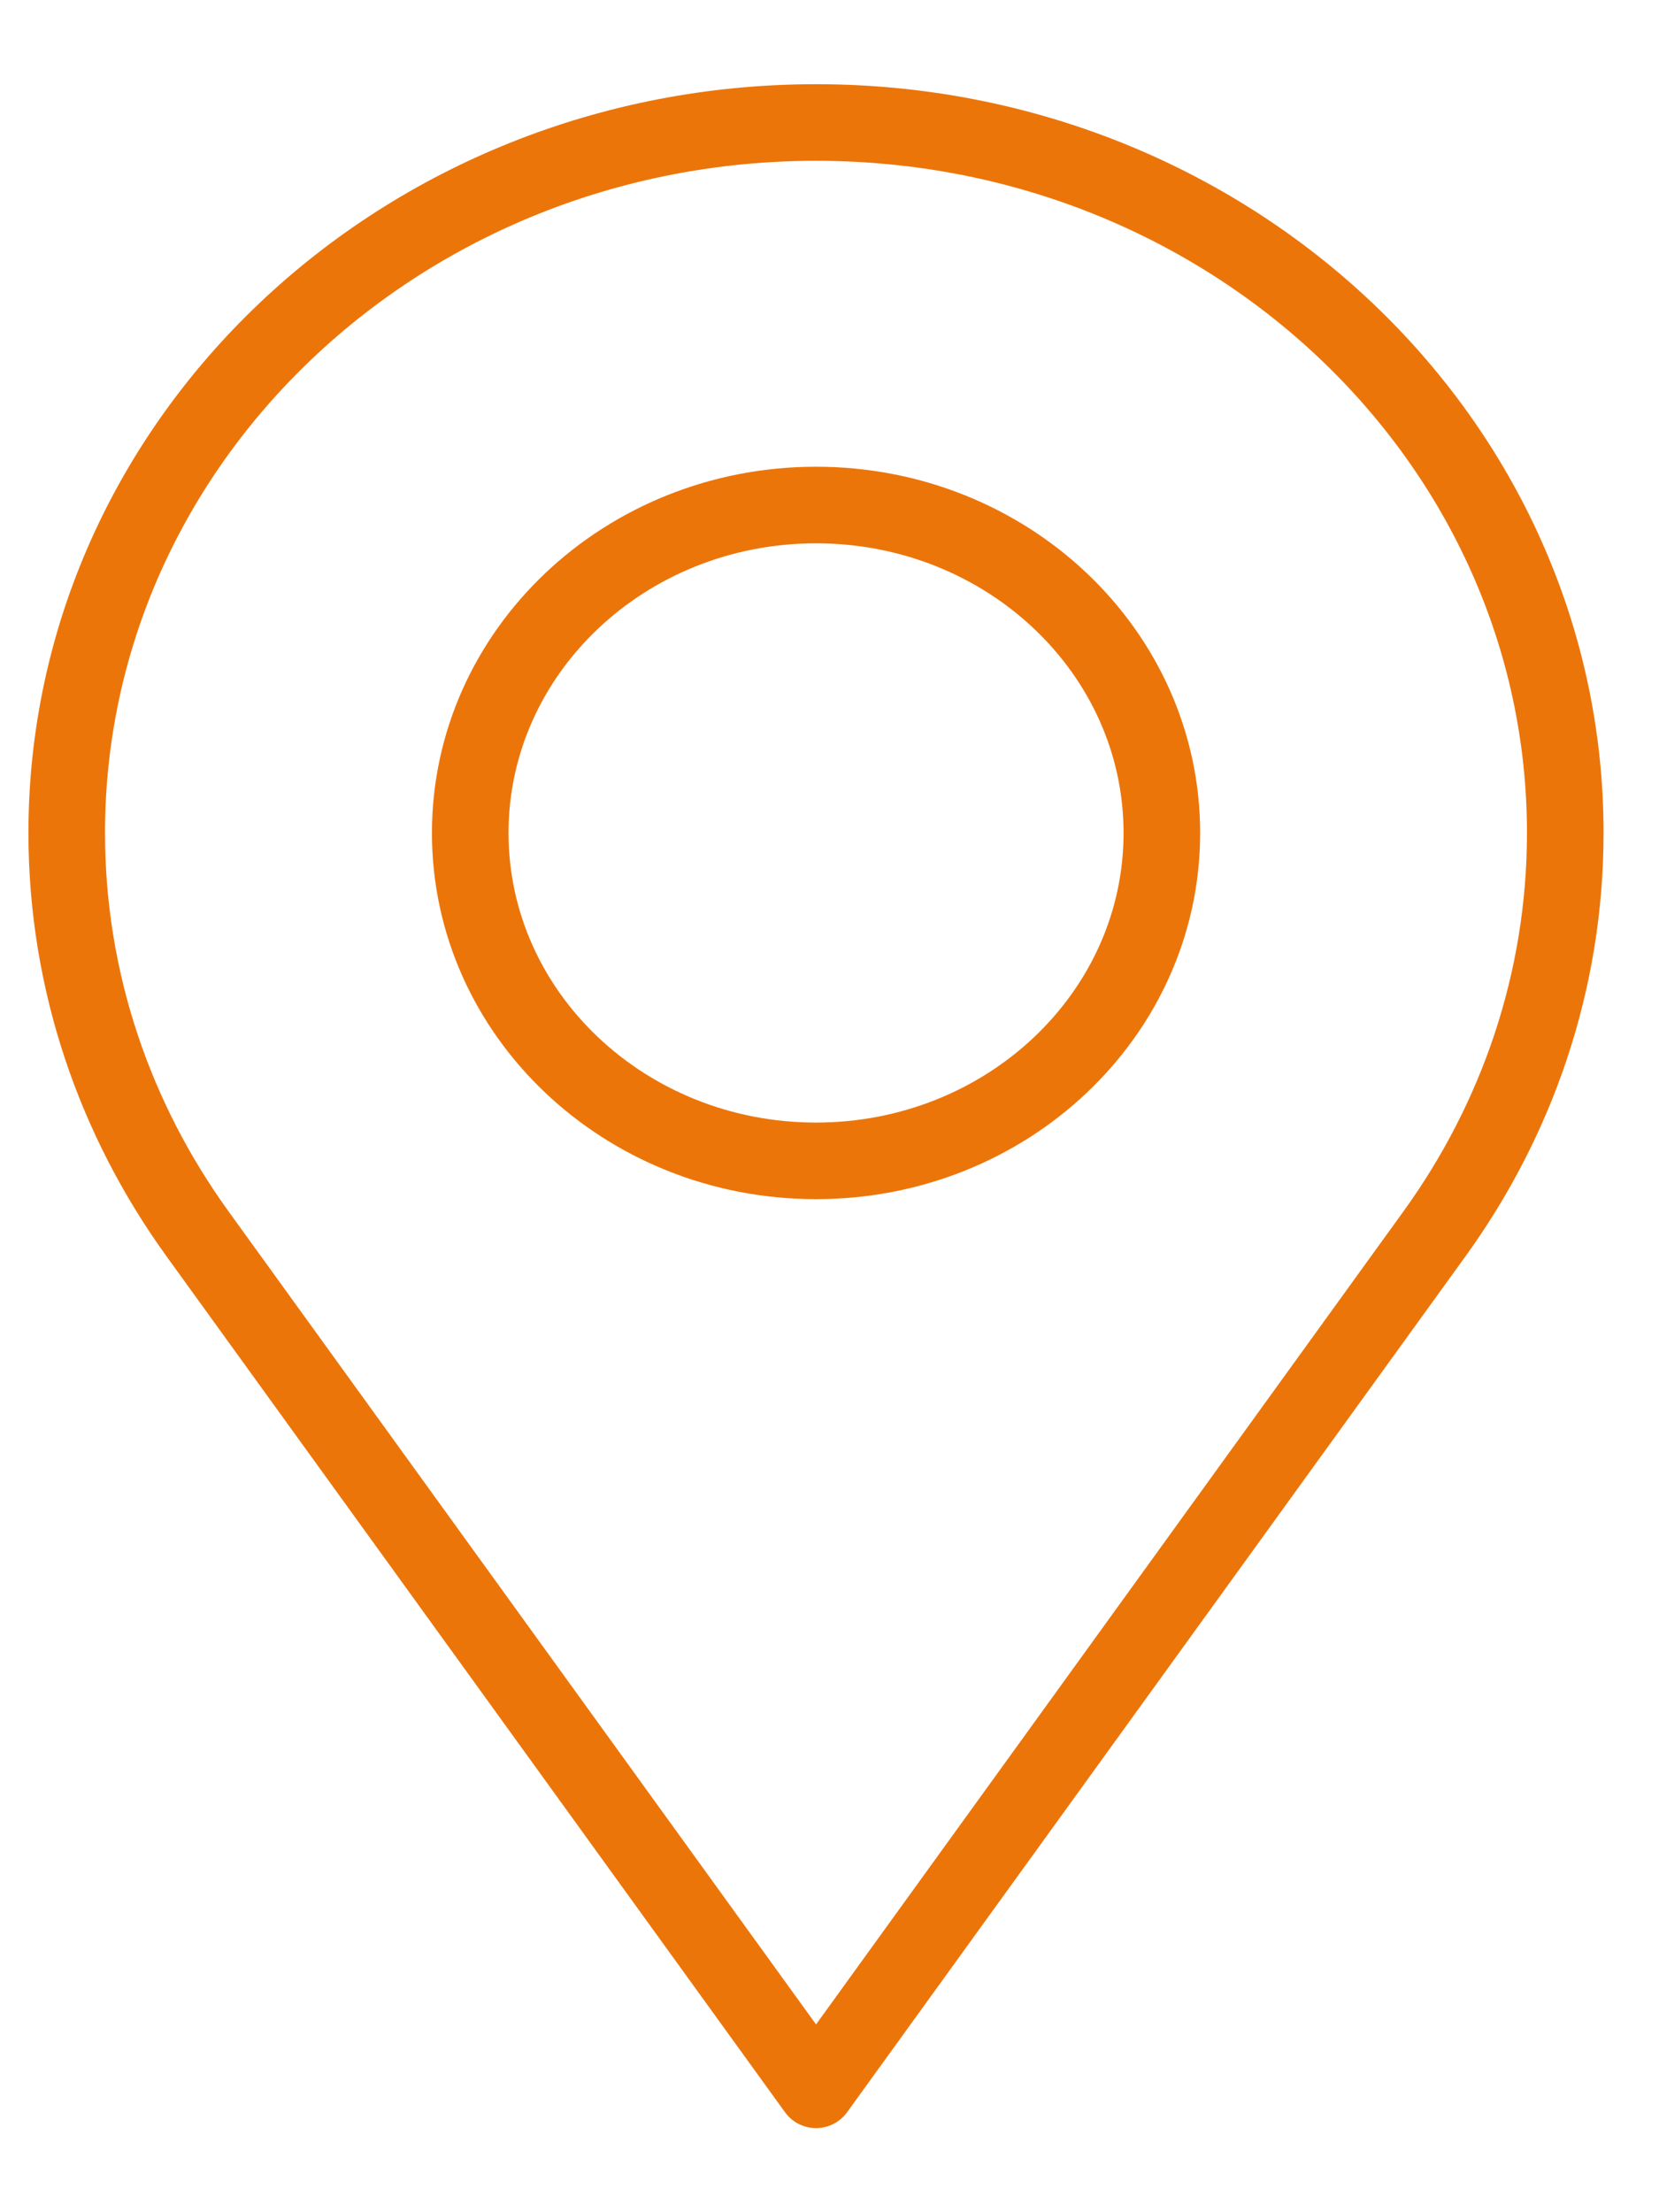 <svg xmlns="http://www.w3.org/2000/svg" width="18" height="24" viewBox="0 0 18 24" fill="none"><path d="M8.854 1.329C4.364 1.329 0.724 4.779 0.724 9.036C0.724 10.649 1.249 12.149 2.144 13.387L8.854 22.672L15.563 13.387C16.458 12.149 16.983 10.649 16.983 9.036C16.983 4.779 13.343 1.329 8.854 1.329Z" stroke="#EC750A" stroke-width="0.831" stroke-linecap="round" stroke-linejoin="round"></path><path d="M8.854 12.594C10.926 12.594 12.606 11.001 12.606 9.037C12.606 7.072 10.926 5.479 8.854 5.479C6.781 5.479 5.102 7.072 5.102 9.037C5.102 11.001 6.781 12.594 8.854 12.594Z" stroke="#EC750A" stroke-width="0.831" stroke-linecap="round" stroke-linejoin="round"></path></svg>